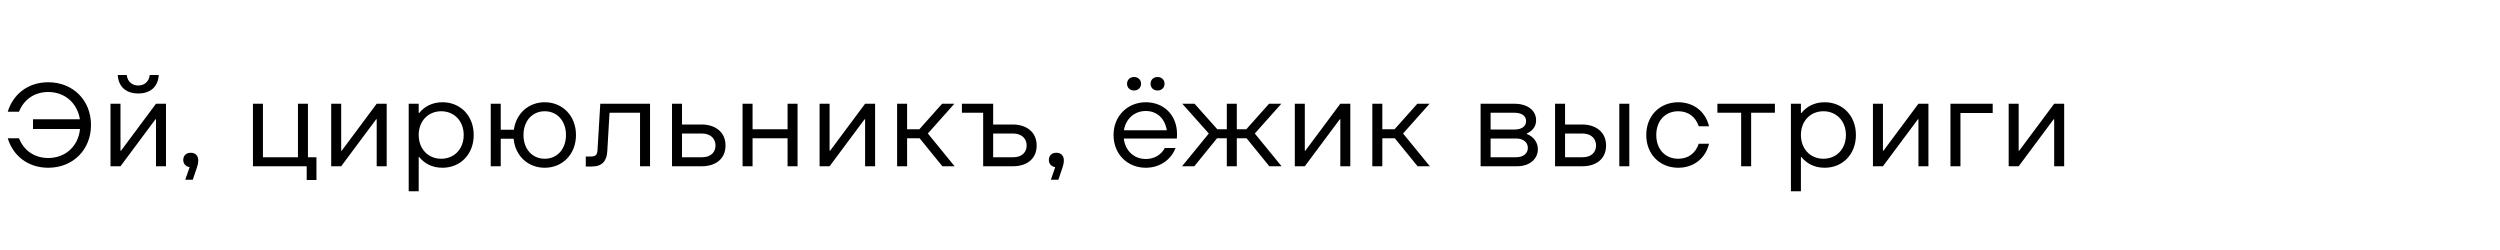 <?xml version="1.0" encoding="UTF-8"?> <svg xmlns="http://www.w3.org/2000/svg" width="2000" height="200" viewBox="0 0 2000 200" fill="none"><g clip-path="url(#clip0_1056_122)"><path d="M26.4 95.4H63.9C61.9 82.5 51.9 73.6 38.6 73.6C27.1 73.6 18.8 80.1 15.2 89.4H6.2C10.3 75.7 22.1 65.8 38.6 65.8C58.4 65.8 72.8 80.2 72.8 100C72.8 119.8 58.4 134.2 38.6 134.2C22.1 134.2 10.3 124.3 6.2 110.6H15.2C18.8 119.9 27.1 126.4 38.6 126.4C52.4 126.4 62.7 116.9 64 103.2H26.4V95.4ZM96.39 133H88.39V83H96.39V120.6H96.79L124.79 83H132.79V133H124.79V95.4H124.39L96.39 133ZM94.19 60H101.39C102.09 66 106.39 68.4 110.59 68.4C114.79 68.4 119.09 66 119.79 60H126.99C126.39 70.2 119.39 74.8 110.59 74.8C101.79 74.8 94.79 70.2 94.19 60ZM151.702 133.7C148.702 133.3 146.602 131.1 146.602 128C146.602 124.6 148.802 122.2 152.602 122.2C156.402 122.2 158.602 124.6 158.602 128.4C158.602 130.4 158.002 132.6 157.602 133.8L154.202 143.8H148.202L151.702 133.7ZM202.355 133V83H210.355V125.8H238.355V83H246.355V125.8H253.155V144H245.355V133H202.355ZM272.952 133H264.952V83H272.952V120.6H273.352L301.352 83H309.352V133H301.352V95.4H300.952L272.952 133ZM334.964 83V90.4H335.364C339.364 85.4 345.564 81.8 353.964 81.8C368.364 81.8 378.964 92.6 378.964 108C378.964 123.4 368.364 134.2 353.964 134.2C345.564 134.2 339.364 130.6 335.364 125.6H334.964V153H326.964V83H334.964ZM334.964 108C334.964 119.2 342.564 127 352.964 127C363.364 127 370.964 119.2 370.964 108C370.964 96.8 363.364 89 352.964 89C342.564 89 334.964 96.8 334.964 108ZM435.789 134.2C422.489 134.2 412.189 124.8 410.889 111H400.589V133H392.589V83H400.589V103.8H411.089C412.889 90.7 422.889 81.8 435.789 81.8C449.989 81.8 460.789 92.6 460.789 108C460.789 123.4 449.989 134.2 435.789 134.2ZM418.789 108C418.789 119.2 425.789 127 435.789 127C445.789 127 452.789 119.2 452.789 108C452.789 96.8 445.789 89 435.789 89C425.789 89 418.789 96.8 418.789 108ZM520.025 83V133H512.025V90.2H487.625L485.825 121C485.425 128.6 481.825 133.2 473.625 133.2H468.625V125.2H472.625C476.625 125.2 477.825 123.8 478.025 119.8L480.225 83H520.025ZM537.609 83H545.609V99.6H561.409C571.409 99.6 580.409 105 580.409 116.4C580.409 127.8 571.609 133 561.609 133H537.609V83ZM545.609 125.8H561.609C568.809 125.8 572.409 121.6 572.409 116.4C572.409 111.2 568.809 106.8 561.409 106.8H545.609V125.8ZM594.054 83H602.054V103.4H630.054V83H638.054V133H630.054V110.6H602.054V133H594.054V83ZM663.675 133H655.675V83H663.675V120.6H664.075L692.075 83H700.075V133H692.075V95.4H691.675L663.675 133ZM717.687 83H725.687V103.4H735.487L753.687 83H763.487L742.287 106.8L763.687 133H753.887L735.687 110.6H725.687V133H717.687V83ZM769.527 83H794.527V99.6H810.327C820.327 99.6 829.327 105 829.327 116.4C829.327 127.8 820.527 133 810.527 133H786.527V90.2H769.527V83ZM794.527 125.8H810.527C817.727 125.8 821.327 121.6 821.327 116.4C821.327 111.2 817.727 106.8 810.327 106.8H794.527V125.8ZM844.182 133.7C841.182 133.3 839.082 131.1 839.082 128C839.082 124.6 841.282 122.2 845.082 122.2C848.882 122.2 851.082 124.6 851.082 128.4C851.082 130.4 850.482 132.6 850.082 133.8L846.682 143.8H840.682L844.182 133.7ZM916.635 134.2C902.035 134.2 890.835 123.4 890.835 108C890.835 92.6 902.235 81.8 916.635 81.8C931.035 81.8 941.635 92 941.635 107.4C941.635 109.4 941.435 110.8 941.435 110.8H899.035C900.135 120.7 907.335 127.2 916.635 127.2C923.435 127.2 929.035 123.8 931.835 118.4H940.435C936.635 128.2 927.435 134.2 916.635 134.2ZM899.135 104.2H933.435C931.935 94.8 925.635 88.8 916.635 88.8C907.635 88.8 900.635 94.9 899.135 104.2ZM901.635 67C901.635 63.8 904.035 61.6 907.235 61.6C910.435 61.6 912.835 63.8 912.835 67C912.835 70.2 910.435 72.4 907.235 72.4C904.035 72.4 901.635 70.2 901.635 67ZM920.435 67C920.435 63.8 922.835 61.6 926.035 61.6C929.235 61.6 931.635 63.8 931.635 67C931.635 70.2 929.235 72.4 926.035 72.4C922.835 72.4 920.435 70.2 920.435 67ZM997.248 110.6H989.448V133H981.448V110.6H973.648L955.448 133H945.648L967.048 106.8L945.848 83H955.648L973.848 103.4H981.448V83H989.448V103.4H997.048L1015.25 83H1025.05L1003.85 106.8L1025.25 133H1015.45L997.248 110.6ZM1043.85 133H1035.85V83H1043.85V120.6H1044.25L1072.25 83H1080.25V133H1072.25V95.4H1071.85L1043.85 133ZM1097.86 83H1105.86V103.4H1115.66L1133.86 83H1143.66L1122.46 106.8L1143.86 133H1134.06L1115.86 110.6H1105.86V133H1097.86V83ZM1212.88 125.8C1218.68 125.8 1222.28 122.7 1222.28 118.3C1222.28 113.9 1218.68 110.8 1212.88 110.8H1192.48V125.8H1212.88ZM1184.48 133V83H1211.68C1222.08 83 1228.88 88.4 1228.88 96.2C1228.88 101.2 1226.08 104.6 1221.48 106.8V107.2C1227.08 109.4 1230.28 114 1230.28 119.4C1230.28 126.7 1224.28 133 1213.68 133H1184.48ZM1192.48 103.6H1211.68C1217.08 103.6 1220.88 101.3 1220.88 96.9C1220.88 92.5 1217.08 90.2 1211.68 90.2H1192.48V103.6ZM1244.05 83H1252.05V99.6H1265.85C1275.85 99.6 1284.85 105 1284.85 116.4C1284.85 127.8 1276.05 133 1266.05 133H1244.05V83ZM1252.05 125.8H1266.05C1273.25 125.8 1276.85 121.6 1276.85 116.4C1276.85 111.2 1273.25 106.8 1265.85 106.8H1252.05V125.8ZM1295.45 133V83H1303.45V133H1295.45ZM1342.61 134.2C1327.81 134.2 1317.01 123.4 1317.01 108C1317.01 92.6 1327.81 81.8 1342.61 81.8C1354.81 81.8 1364.41 89.2 1367.21 101H1359.01C1356.41 93.4 1350.61 89 1342.61 89C1332.01 89 1325.01 96.8 1325.01 108C1325.01 119.2 1332.01 127 1342.61 127C1350.61 127 1356.41 122.6 1359.01 115H1367.21C1364.41 126.8 1354.81 134.2 1342.61 134.2ZM1373.92 83H1419.92V90.2H1400.92V133H1392.92V90.2H1373.92V83ZM1440.73 83V90.4H1441.13C1445.13 85.4 1451.33 81.8 1459.73 81.8C1474.13 81.8 1484.73 92.6 1484.73 108C1484.73 123.4 1474.13 134.2 1459.73 134.2C1451.33 134.2 1445.13 130.6 1441.13 125.6H1440.73V153H1432.73V83H1440.73ZM1440.73 108C1440.73 119.2 1448.33 127 1458.73 127C1469.13 127 1476.73 119.2 1476.73 108C1476.73 96.8 1469.13 89 1458.73 89C1448.33 89 1440.73 96.8 1440.73 108ZM1506.35 133H1498.35V83H1506.35V120.6H1506.75L1534.75 83H1542.75V133H1534.75V95.4H1534.35L1506.35 133ZM1594.16 83V90.4H1568.36V133H1560.36V83H1594.16ZM1614.94 133H1606.94V83H1614.94V120.6H1615.34L1643.34 83H1651.34V133H1643.34V95.4H1642.94L1614.94 133Z" fill="black"></path></g><defs><clipPath id="clip0_1056_122"><rect width="2000" height="200" fill="white"></rect></clipPath></defs></svg> 